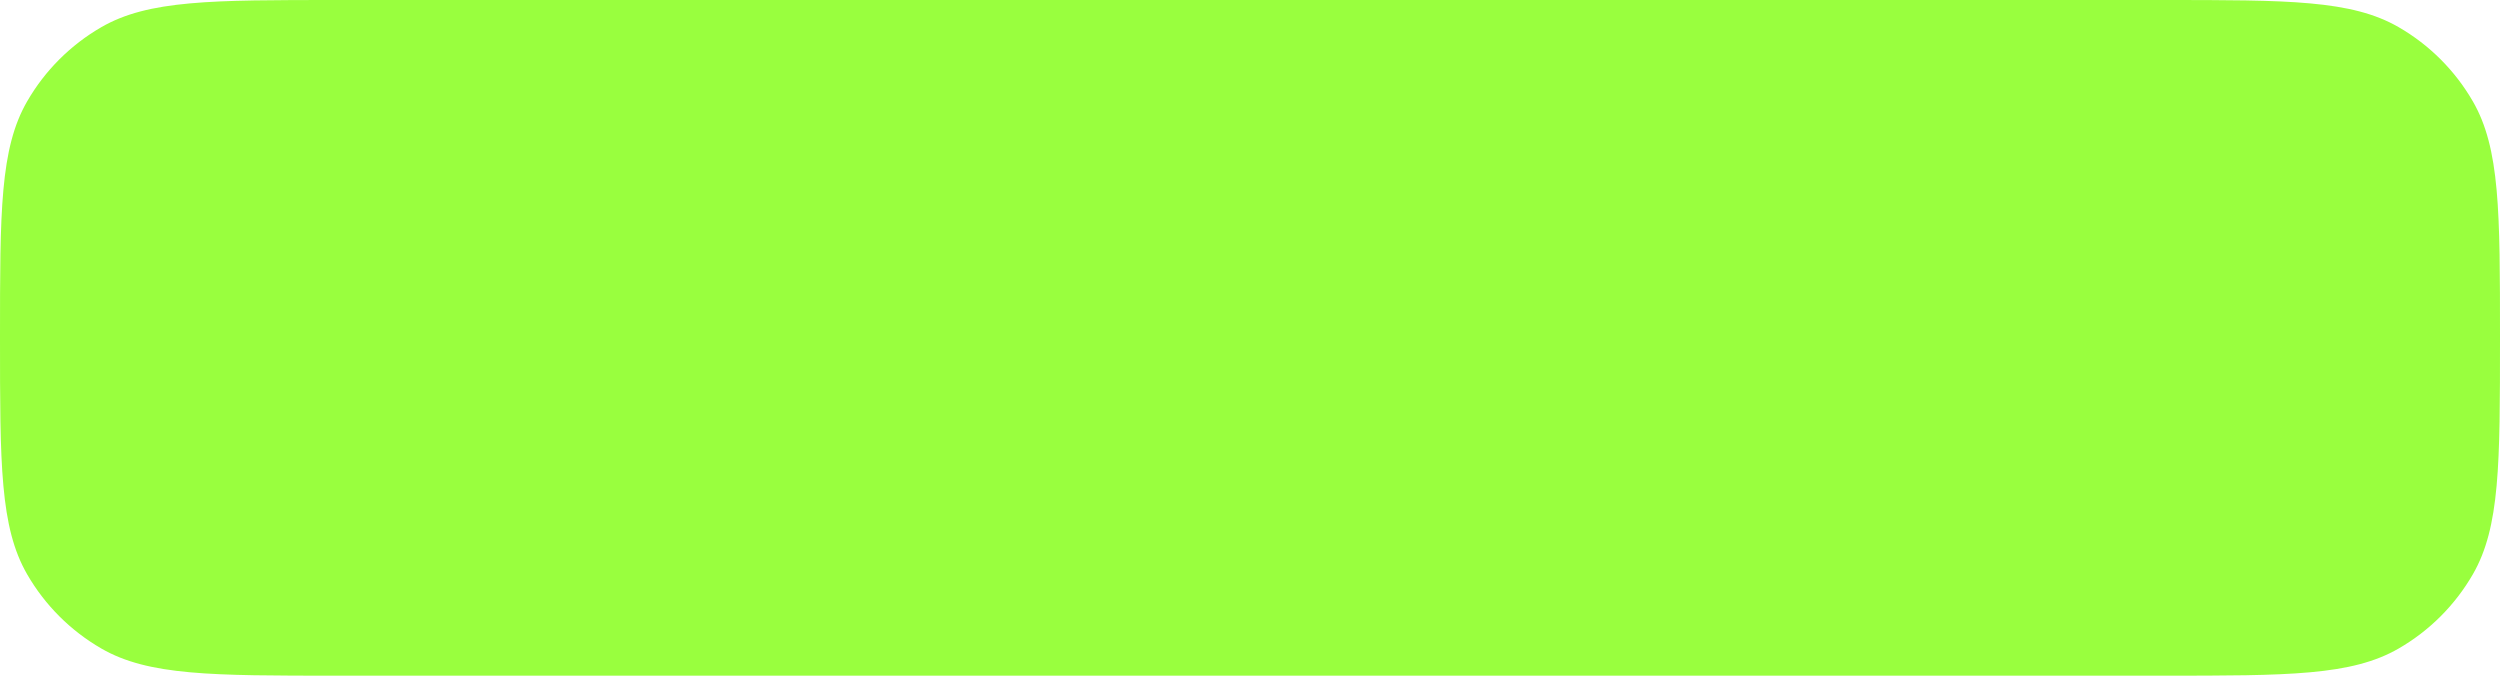 <?xml version="1.0" encoding="UTF-8"?> <svg xmlns="http://www.w3.org/2000/svg" width="888" height="240" viewBox="0 0 888 240" fill="none"> <path d="M0 120C0 75.138 0 52.708 9.646 36C15.966 25.055 25.055 15.966 36 9.646C52.708 0 75.138 0 120 0H768C812.862 0 835.292 0 852 9.646C862.945 15.966 872.035 25.055 878.354 36C888 52.708 888 75.138 888 120C888 164.862 888 187.292 878.354 204C872.035 214.945 862.945 224.035 852 230.354C835.292 240 812.862 240 768 240H120C75.138 240 52.708 240 36 230.354C25.055 224.035 15.966 214.945 9.646 204C0 187.292 0 164.862 0 120Z" fill="#99FF3E"></path> </svg> 